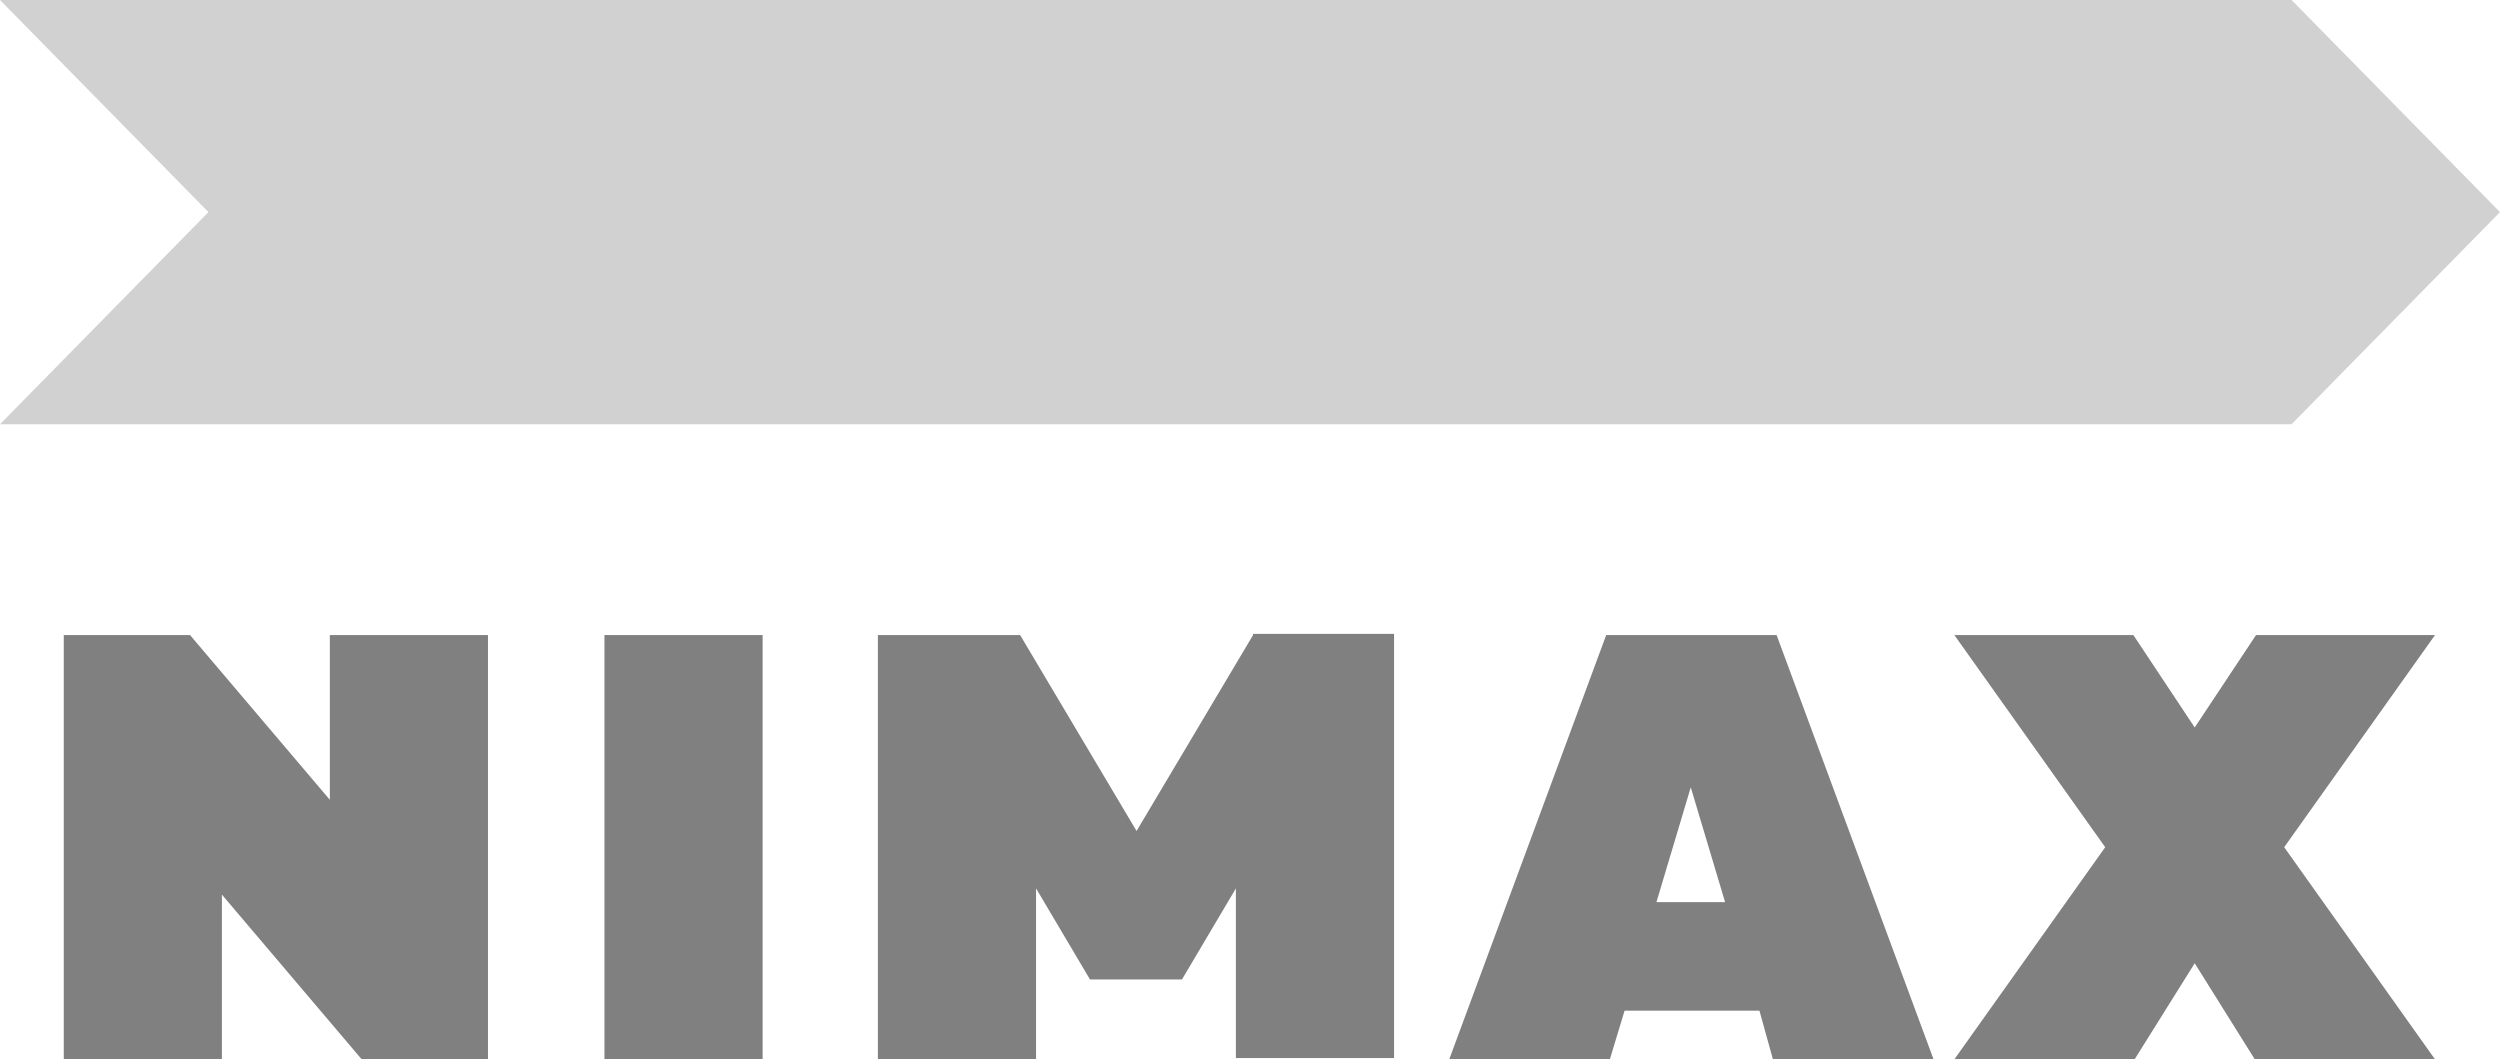 <?xml version="1.0" encoding="UTF-8"?> <svg xmlns="http://www.w3.org/2000/svg" width="59" height="25" viewBox="0 0 59 25" fill="none"> <path d="M1.505 25V14.988H4.485L7.784 18.875V14.988H11.516V25H8.536L5.237 21.113V25H1.505ZM17.998 14.988V25H14.265V14.988H17.998ZM57.466 25L53.907 19.994L57.466 14.988H53.242L51.795 17.168L50.348 14.988H46.123L49.683 19.994L46.123 25H50.377L51.795 22.733L53.213 25H57.466ZM41.841 25H45.632L41.928 14.988H37.906L34.202 25H37.993L38.34 23.852H41.523L41.841 25ZM39.092 21.29L39.902 18.581L40.712 21.29H39.092ZM29.572 14.988L26.823 19.611L24.075 14.988H20.718V25H24.451V20.966L25.724 23.116H27.894L29.167 20.966V24.971H32.9V14.959H29.572V14.988Z" fill="#808080"></path> <path d="M54.081 10.012H0L4.919 5.006L0 0H54.081L59 5.006L54.081 10.012Z" fill="#D1D1D1"></path> </svg> 